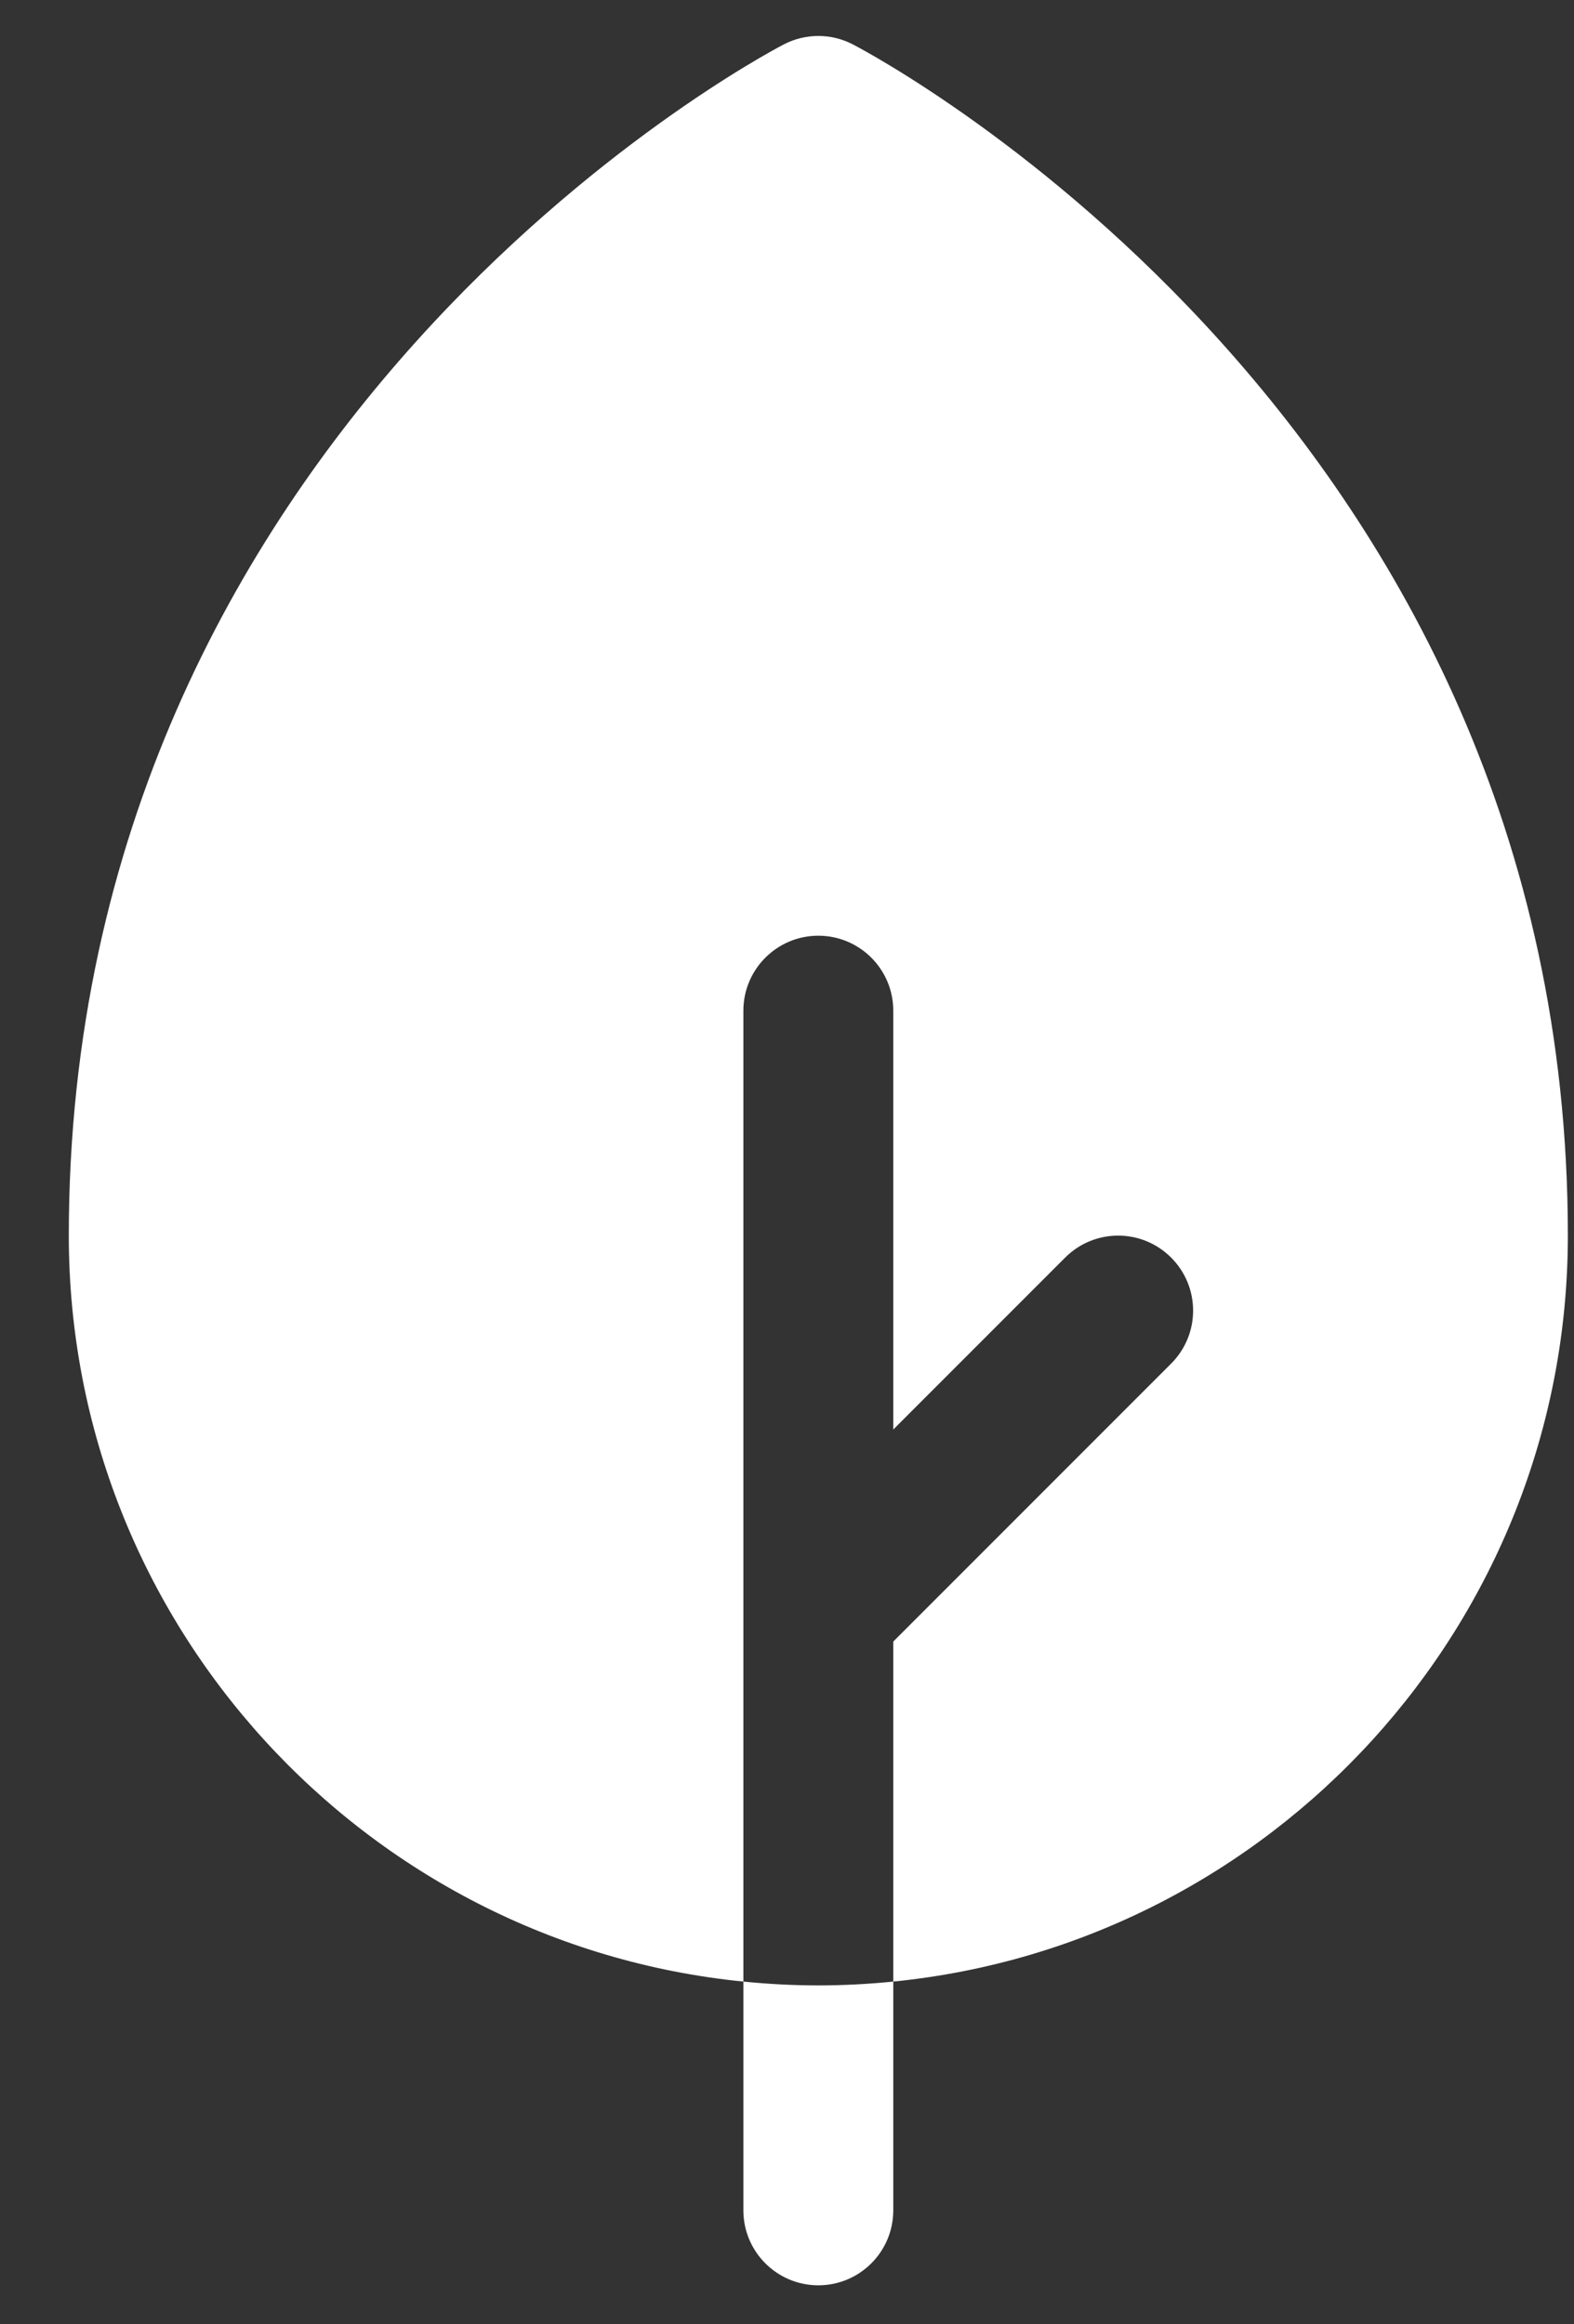 <?xml version="1.0" encoding="UTF-8"?><svg version="1.1" width="21px" height="31px" viewBox="0 0 21.0 31.0" xmlns="http://www.w3.org/2000/svg" xmlns:xlink="http://www.w3.org/1999/xlink"><rect x="0" y="0" width="21.0" height="31.0" fill="#333333" stroke="none"/><defs><clipPath id="i0"><path d="M1440,0 L1440,900 L0,900 L0,0 L1440,0 Z"></path></clipPath><clipPath id="i1"><path d="M9.538,0.113 C9.827,-0.038 10.173,-0.038 10.462,0.113 C10.852,0.316 20,5.214 20,16 C20,21.177 16.046,25.446 11,25.949 L11,21.414 L14.707,17.707 C15.098,17.316 15.098,16.684 14.707,16.293 C14.316,15.902 13.684,15.902 13.293,16.293 L11,18.586 L11,13 C11,12.448 10.552,12 10,12 C9.448,12 9,12.448 9,13 L9,25.949 C3.954,25.446 0,21.177 0,16 C0,5.214 9.148,0.316 9.538,0.113 Z"></path></clipPath><clipPath id="i2"><path d="M2,0 L2,3.051 C2,3.603 1.552,4.051 1,4.051 C0.448,4.051 0,3.603 0,3.051 L0,0 C0.329,0.033 0.663,0.051 1,0.051 C1.337,0.051 1.671,0.033 2,0 Z"></path></clipPath></defs><g transform="translate(-337.0 -348.0)"><g clip-path="url(#i0)"><g transform="translate(0.0 100.0)"><g transform="translate(134.918 17.48)"><g transform="translate(0.0 226.0)"><g transform="translate(197.0 4.0)"><g transform="translate(6.0 1.0)"><g transform="translate(0.0 -0)"><g clip-path="url(#i1)"><polygon points="0,8.8817842e-16 20,8.8817842e-16 20,25.949 0,25.949 0,8.8817842e-16" stroke="none" fill="#FFFFFF"></polygon></g></g><g transform="translate(9.0 25.949)"><g clip-path="url(#i2)"><polygon points="0,0 2,0 2,4.051 0,4.051 0,0" stroke="none" fill="#FFFFFF"></polygon></g></g></g></g></g></g></g></g></g></svg>